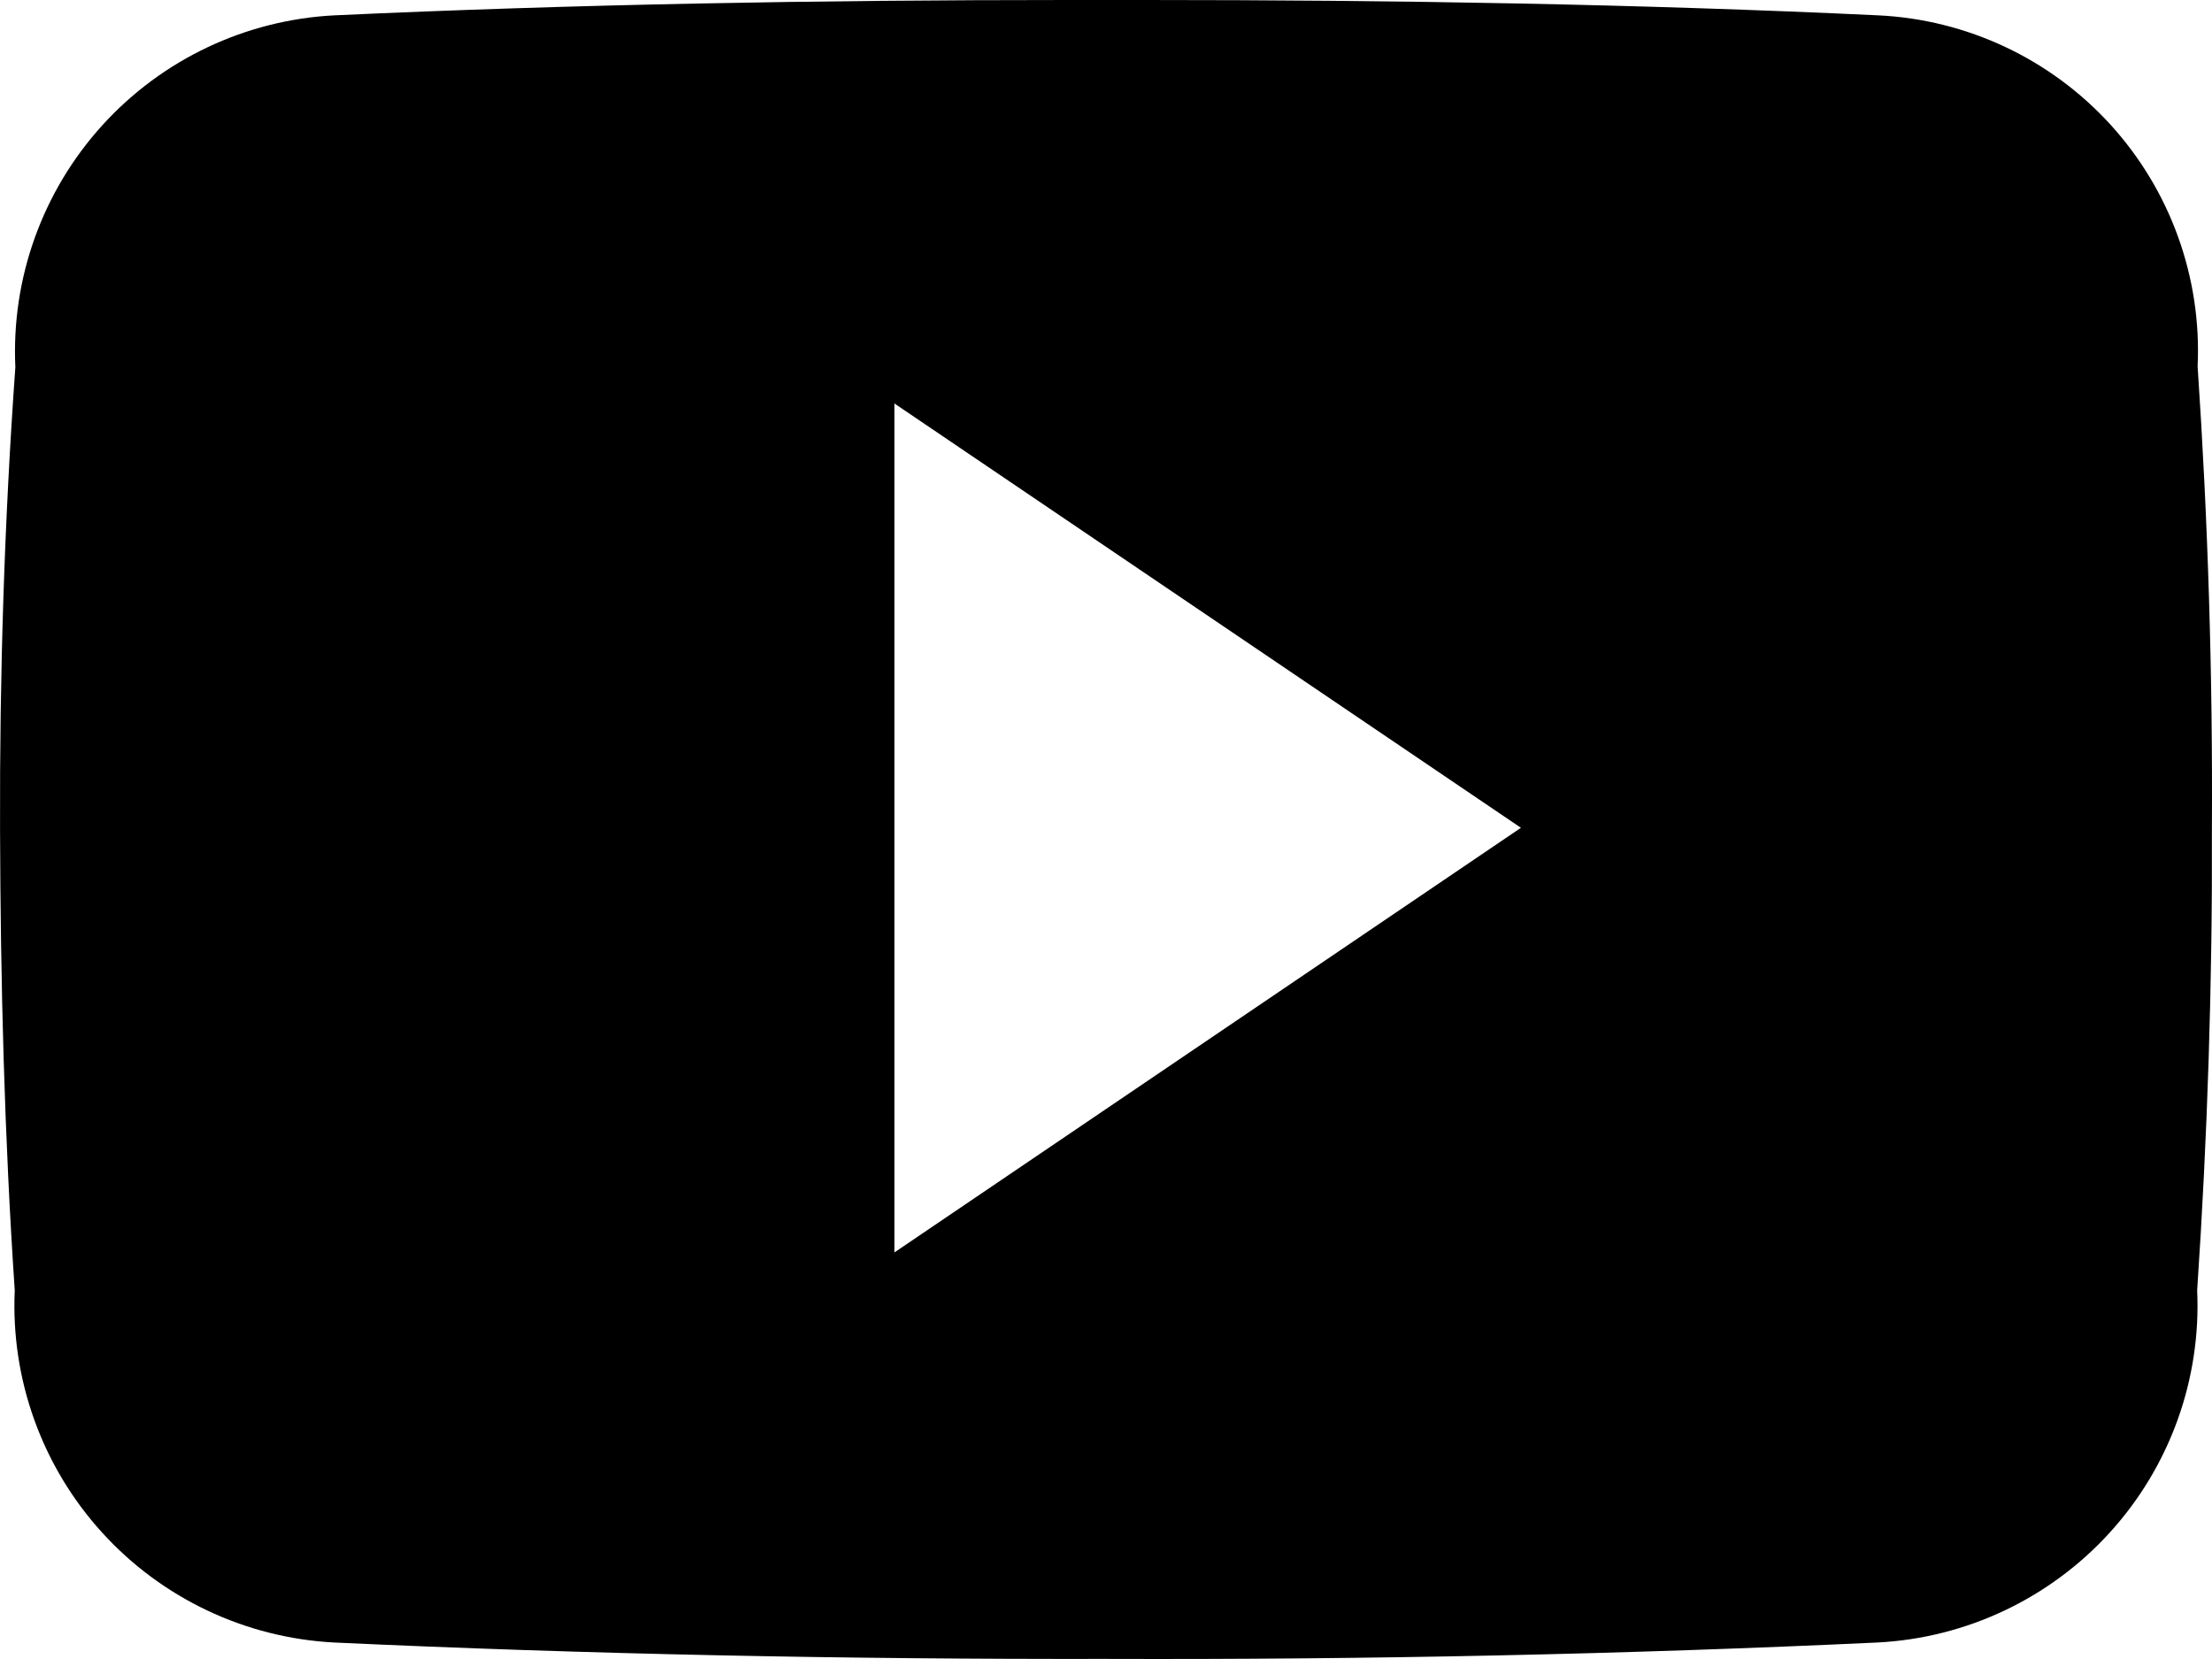 <svg width="48" height="36" viewBox="0 0 48 36" fill="none" xmlns="http://www.w3.org/2000/svg">
<path d="M47.688 7.95C47.778 6.022 47.099 4.136 45.8 2.708C44.5 1.28 42.687 0.425 40.758 0.333C35.564 0.088 30.266 0 24.856 0H23.159C17.759 0 12.451 0.093 7.257 0.333C5.328 0.431 3.516 1.29 2.218 2.721C0.921 4.152 0.243 6.039 0.333 7.969C0.094 11.31 -0.009 14.637 0.001 17.98C0.011 21.323 0.094 24.655 0.32 28.001C0.232 29.931 0.911 31.818 2.209 33.249C3.507 34.681 5.319 35.541 7.249 35.642C12.705 35.895 18.303 36.008 23.994 35.998C29.695 36.017 35.276 35.898 40.74 35.642C42.671 35.544 44.485 34.684 45.785 33.253C47.086 31.821 47.766 29.933 47.678 28.001C47.903 24.655 48.011 21.316 47.998 17.97C48.017 14.633 47.913 11.294 47.688 7.95ZM19.408 27.178V8.755L33.004 17.963L19.408 27.178Z" fill="black"/>
</svg>

